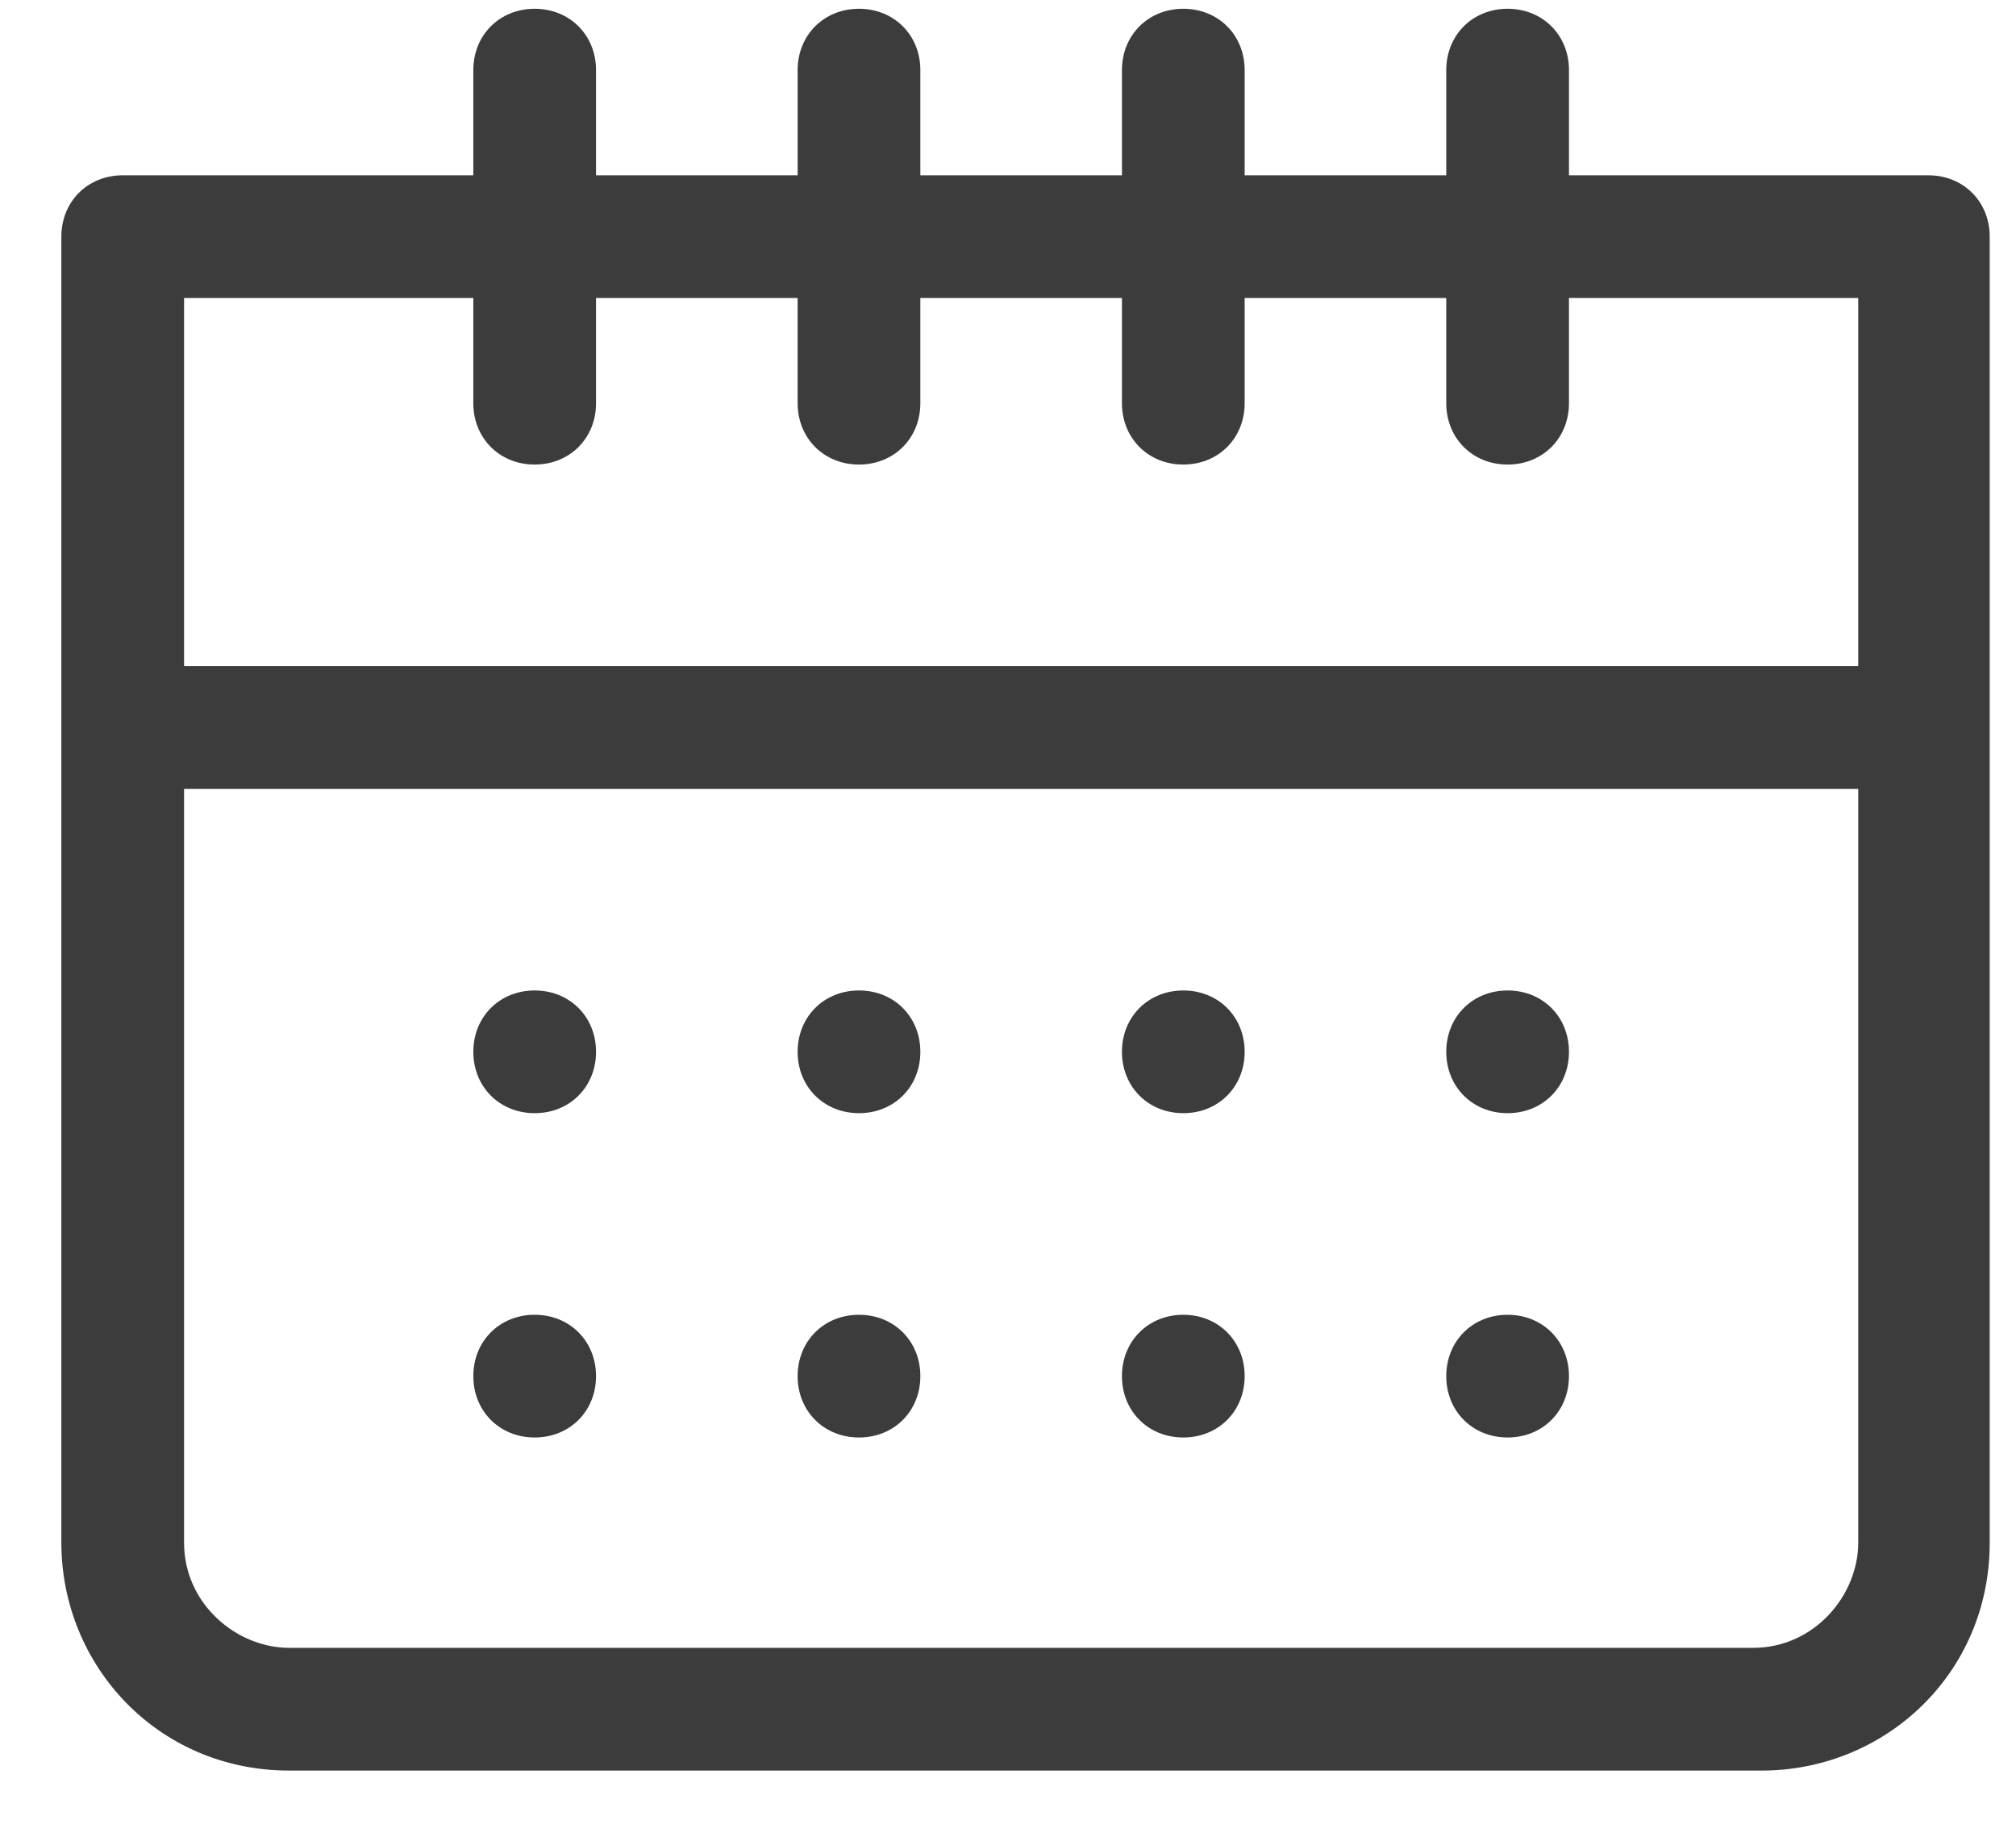 <?xml version="1.0" encoding="UTF-8"?>
<svg id="_レイヤー_1" data-name="レイヤー_1" xmlns="http://www.w3.org/2000/svg" version="1.1" viewBox="0 0 23 21">
  <!-- Generator: Adobe Illustrator 29.5.1, SVG Export Plug-In . SVG Version: 2.1.0 Build 141)  -->
  <defs>
    <style>
      .st0 {
        fill: #3c3c3c;
      }
    </style>
  </defs>
  <path class="st0" d="M21.9,2h-4V.8c0-.4-.3-.7-.7-.7s-.7.3-.7.7v1.2h-2.3V.8c0-.4-.3-.7-.7-.7s-.7.3-.7.7v1.2h-2.3V.8c0-.4-.3-.7-.7-.7s-.7.3-.7.7v1.2h-2.3V.8c0-.4-.3-.7-.7-.7s-.7.3-.7.7v1.2H1.4c-.4,0-.7.3-.7.7v14.9c0,1.4,1.1,2.6,2.6,2.6h16.8c1.4,0,2.6-1.1,2.6-2.6V2.7c0-.4-.3-.7-.7-.7ZM5.4,3.4v1.2c0,.4.3.7.7.7s.7-.3.7-.7v-1.2h2.3v1.2c0,.4.3.7.7.7s.7-.3.7-.7v-1.2h2.3v1.2c0,.4.3.7.7.7s.7-.3.7-.7v-1.2h2.3v1.2c0,.4.3.7.7.7s.7-.3.7-.7v-1.2h3.3v4.2H2.1V3.4h3.3ZM20,18.8H3.3c-.6,0-1.2-.5-1.2-1.2v-8.6h19.1v8.6c0,.6-.5,1.2-1.2,1.2Z"/>
  <path class="st0" d="M6.1,12.7c.4,0,.7-.3.7-.7s-.3-.7-.7-.7-.7.3-.7.7.3.7.7.7Z"/>
  <path class="st0" d="M9.8,12.7c.4,0,.7-.3.7-.7s-.3-.7-.7-.7-.7.3-.7.7.3.7.7.7Z"/>
  <path class="st0" d="M13.5,12.7c.4,0,.7-.3.7-.7s-.3-.7-.7-.7-.7.3-.7.7.3.7.7.7Z"/>
  <path class="st0" d="M17.2,12.7c.4,0,.7-.3.7-.7s-.3-.7-.7-.7-.7.3-.7.7.3.7.7.7Z"/>
  <path class="st0" d="M6.1,16.4c.4,0,.7-.3.7-.7s-.3-.7-.7-.7-.7.3-.7.7.3.7.7.7Z"/>
  <path class="st0" d="M9.8,16.4c.4,0,.7-.3.7-.7s-.3-.7-.7-.7-.7.3-.7.7.3.7.7.7Z"/>
  <path class="st0" d="M13.5,16.4c.4,0,.7-.3.7-.7s-.3-.7-.7-.7-.7.3-.7.7.3.7.7.7Z"/>
  <path class="st0" d="M17.2,16.4c.4,0,.7-.3.7-.7s-.3-.7-.7-.7-.7.3-.7.7.3.7.7.7Z"/>
</svg>